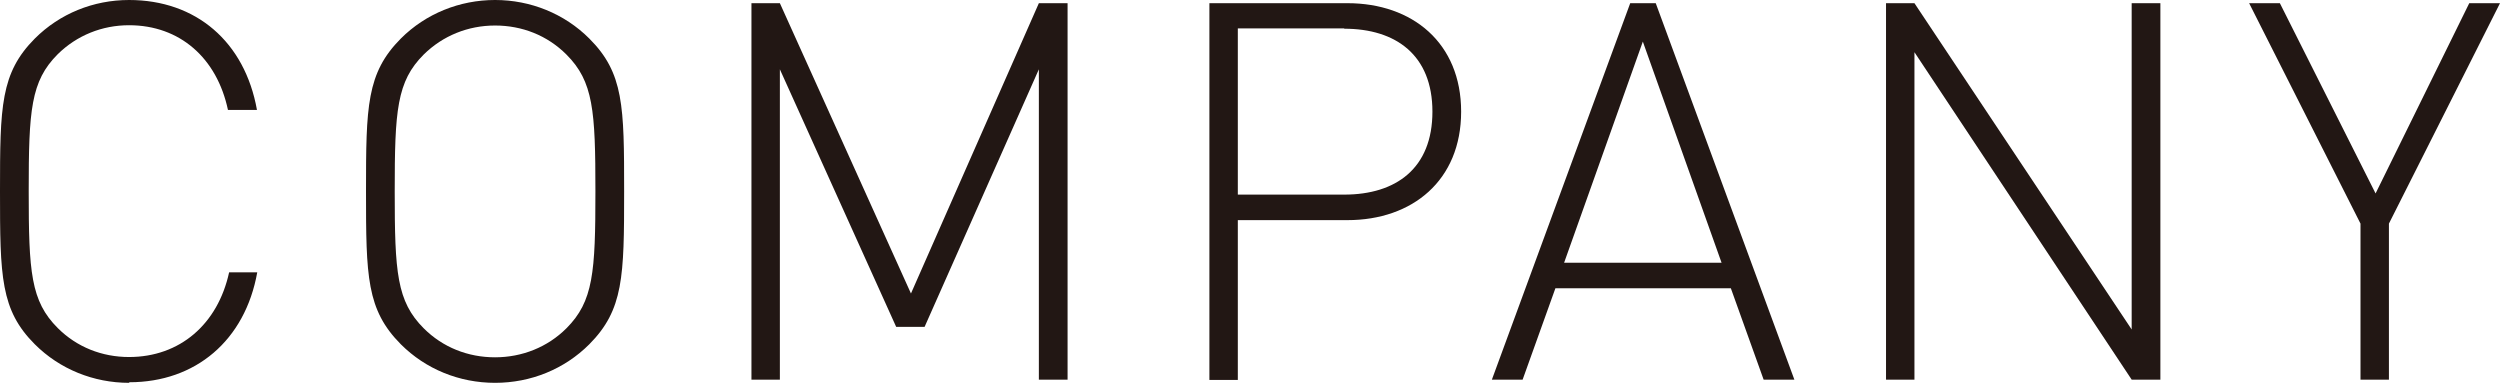 <?xml version="1.0" encoding="UTF-8"?><svg id="_レイヤー_2" xmlns="http://www.w3.org/2000/svg" width="86.2" height="13.2" viewBox="0 0 86.2 13.2"><defs><style>.cls-1{fill:#221714;}</style></defs><g id="_テキスト"><path class="cls-1" d="M4.45,13.2c-1.22,0-2.39-.47-3.25-1.33C.02,10.69,0,9.54,0,6.6S.02,2.52,1.2,1.33c.86-.86,2.02-1.33,3.25-1.33,2.31,0,3.99,1.44,4.41,3.79h-1c-.38-1.79-1.66-2.92-3.41-2.92-.93,0-1.8.35-2.46,1-.93.93-1,1.93-1,4.72s.07,3.79,1,4.72c.66.66,1.53,1,2.46,1,1.75,0,3.06-1.13,3.45-2.92h.97c-.42,2.35-2.13,3.79-4.41,3.79Z"/><path class="cls-1" d="M20.32,11.87c-.86.86-2.02,1.33-3.25,1.33s-2.39-.47-3.25-1.33c-1.18-1.19-1.2-2.33-1.2-5.27s.02-4.08,1.2-5.27c.86-.86,2.03-1.33,3.25-1.33s2.39.47,3.25,1.33c1.19,1.19,1.2,2.33,1.2,5.27s-.02,4.08-1.2,5.27ZM19.53,1.88c-.66-.66-1.53-1-2.46-1s-1.8.35-2.46,1c-.93.93-1,1.93-1,4.72s.07,3.79,1,4.72c.66.66,1.53,1,2.46,1s1.81-.35,2.46-1c.93-.93,1-1.93,1-4.72s-.07-3.79-1-4.72Z"/><path class="cls-1" d="M35.82,13.09V2.39l-3.94,8.88h-.98l-4.01-8.88v10.7h-.98V.11h.98l4.52,10.01L35.82.11h.99v12.98h-.99Z"/><path class="cls-1" d="M46.46,7.59h-3.78v5.51h-.98V.11h4.76c2.24,0,3.92,1.37,3.92,3.74s-1.68,3.74-3.92,3.74ZM46.35.98h-3.67v5.73h3.67c1.79,0,3.04-.91,3.04-2.86s-1.26-2.86-3.04-2.86Z"/><path class="cls-1" d="M60.81,13.09l-1.13-3.15h-6.05l-1.13,3.15h-1.06L56.21.11h.88l4.78,12.98h-1.06ZM56.65,1.42l-2.72,7.64h5.43l-2.72-7.64Z"/><path class="cls-1" d="M73.5,13.09l-7.49-11.29v11.29h-.98V.11h.98l7.49,11.25V.11h.99v12.98h-.99Z"/><path class="cls-1" d="M82.37,7.71v5.38h-.98v-5.38L77.55.11h1.06l3.3,6.56L85.14.11h1.06l-3.83,7.6Z"/></g></svg>